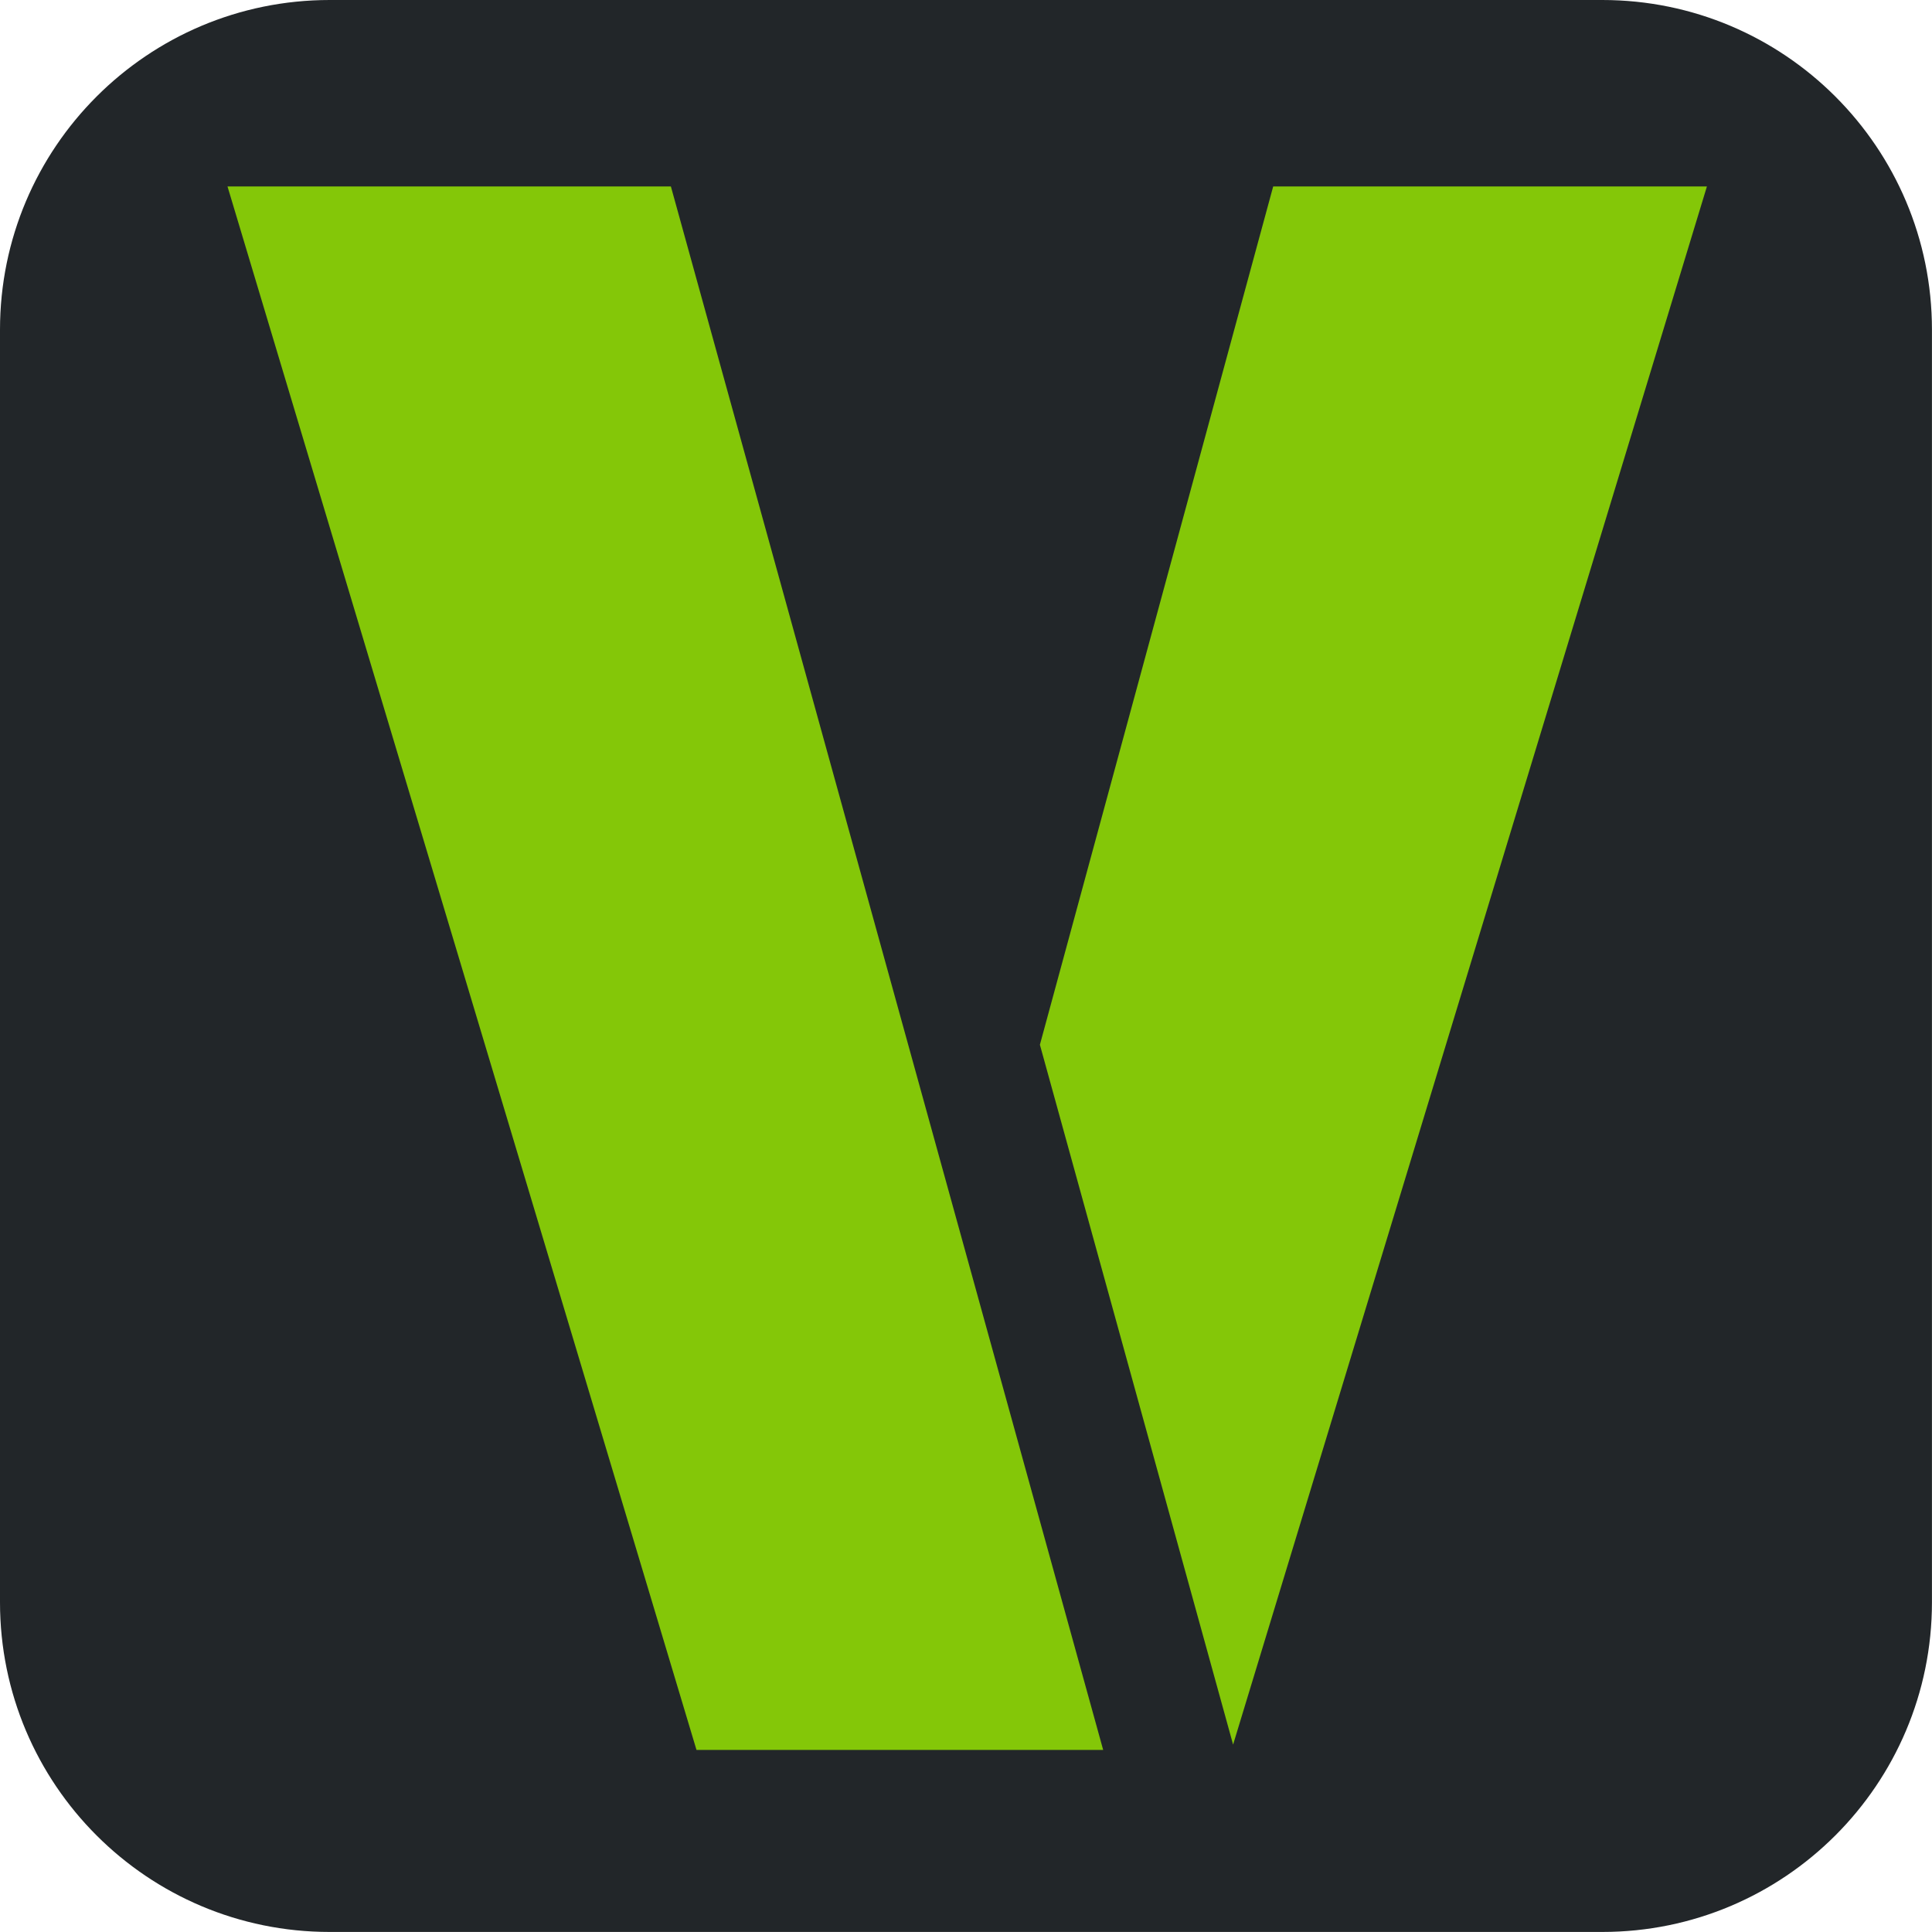 <?xml version="1.0" encoding="utf-8"?>
<!-- Generator: Adobe Illustrator 23.0.2, SVG Export Plug-In . SVG Version: 6.00 Build 0)  -->
<svg version="1.1" id="Layer_1" xmlns="http://www.w3.org/2000/svg" xmlns:xlink="http://www.w3.org/1999/xlink" x="0px" y="0px"
	 viewBox="0 0 4000 4000" style="enable-background:new 0 0 4000 4000;" xml:space="preserve">
<style type="text/css">
	.st0{fill:#222629;}
	.st1{fill-rule:evenodd;clip-rule:evenodd;fill:#84C708;}
</style>
<path class="st0" d="M682.6,0h2634.7c377,0,682.6,305.6,682.6,682.6v2634.7c0,377-305.6,682.6-682.6,682.6H682.6
	C305.6,4000,0,3694.4,0,3317.4V682.6C0,305.6,305.6,0,682.6,0z"/>
<path class="st1" d="M471,386h918l895,3237h-842L471,386z"/>
<path class="st1" d="M2153,2163l400,1449l981-3226h-898L2153,2163z"/>
</svg>
